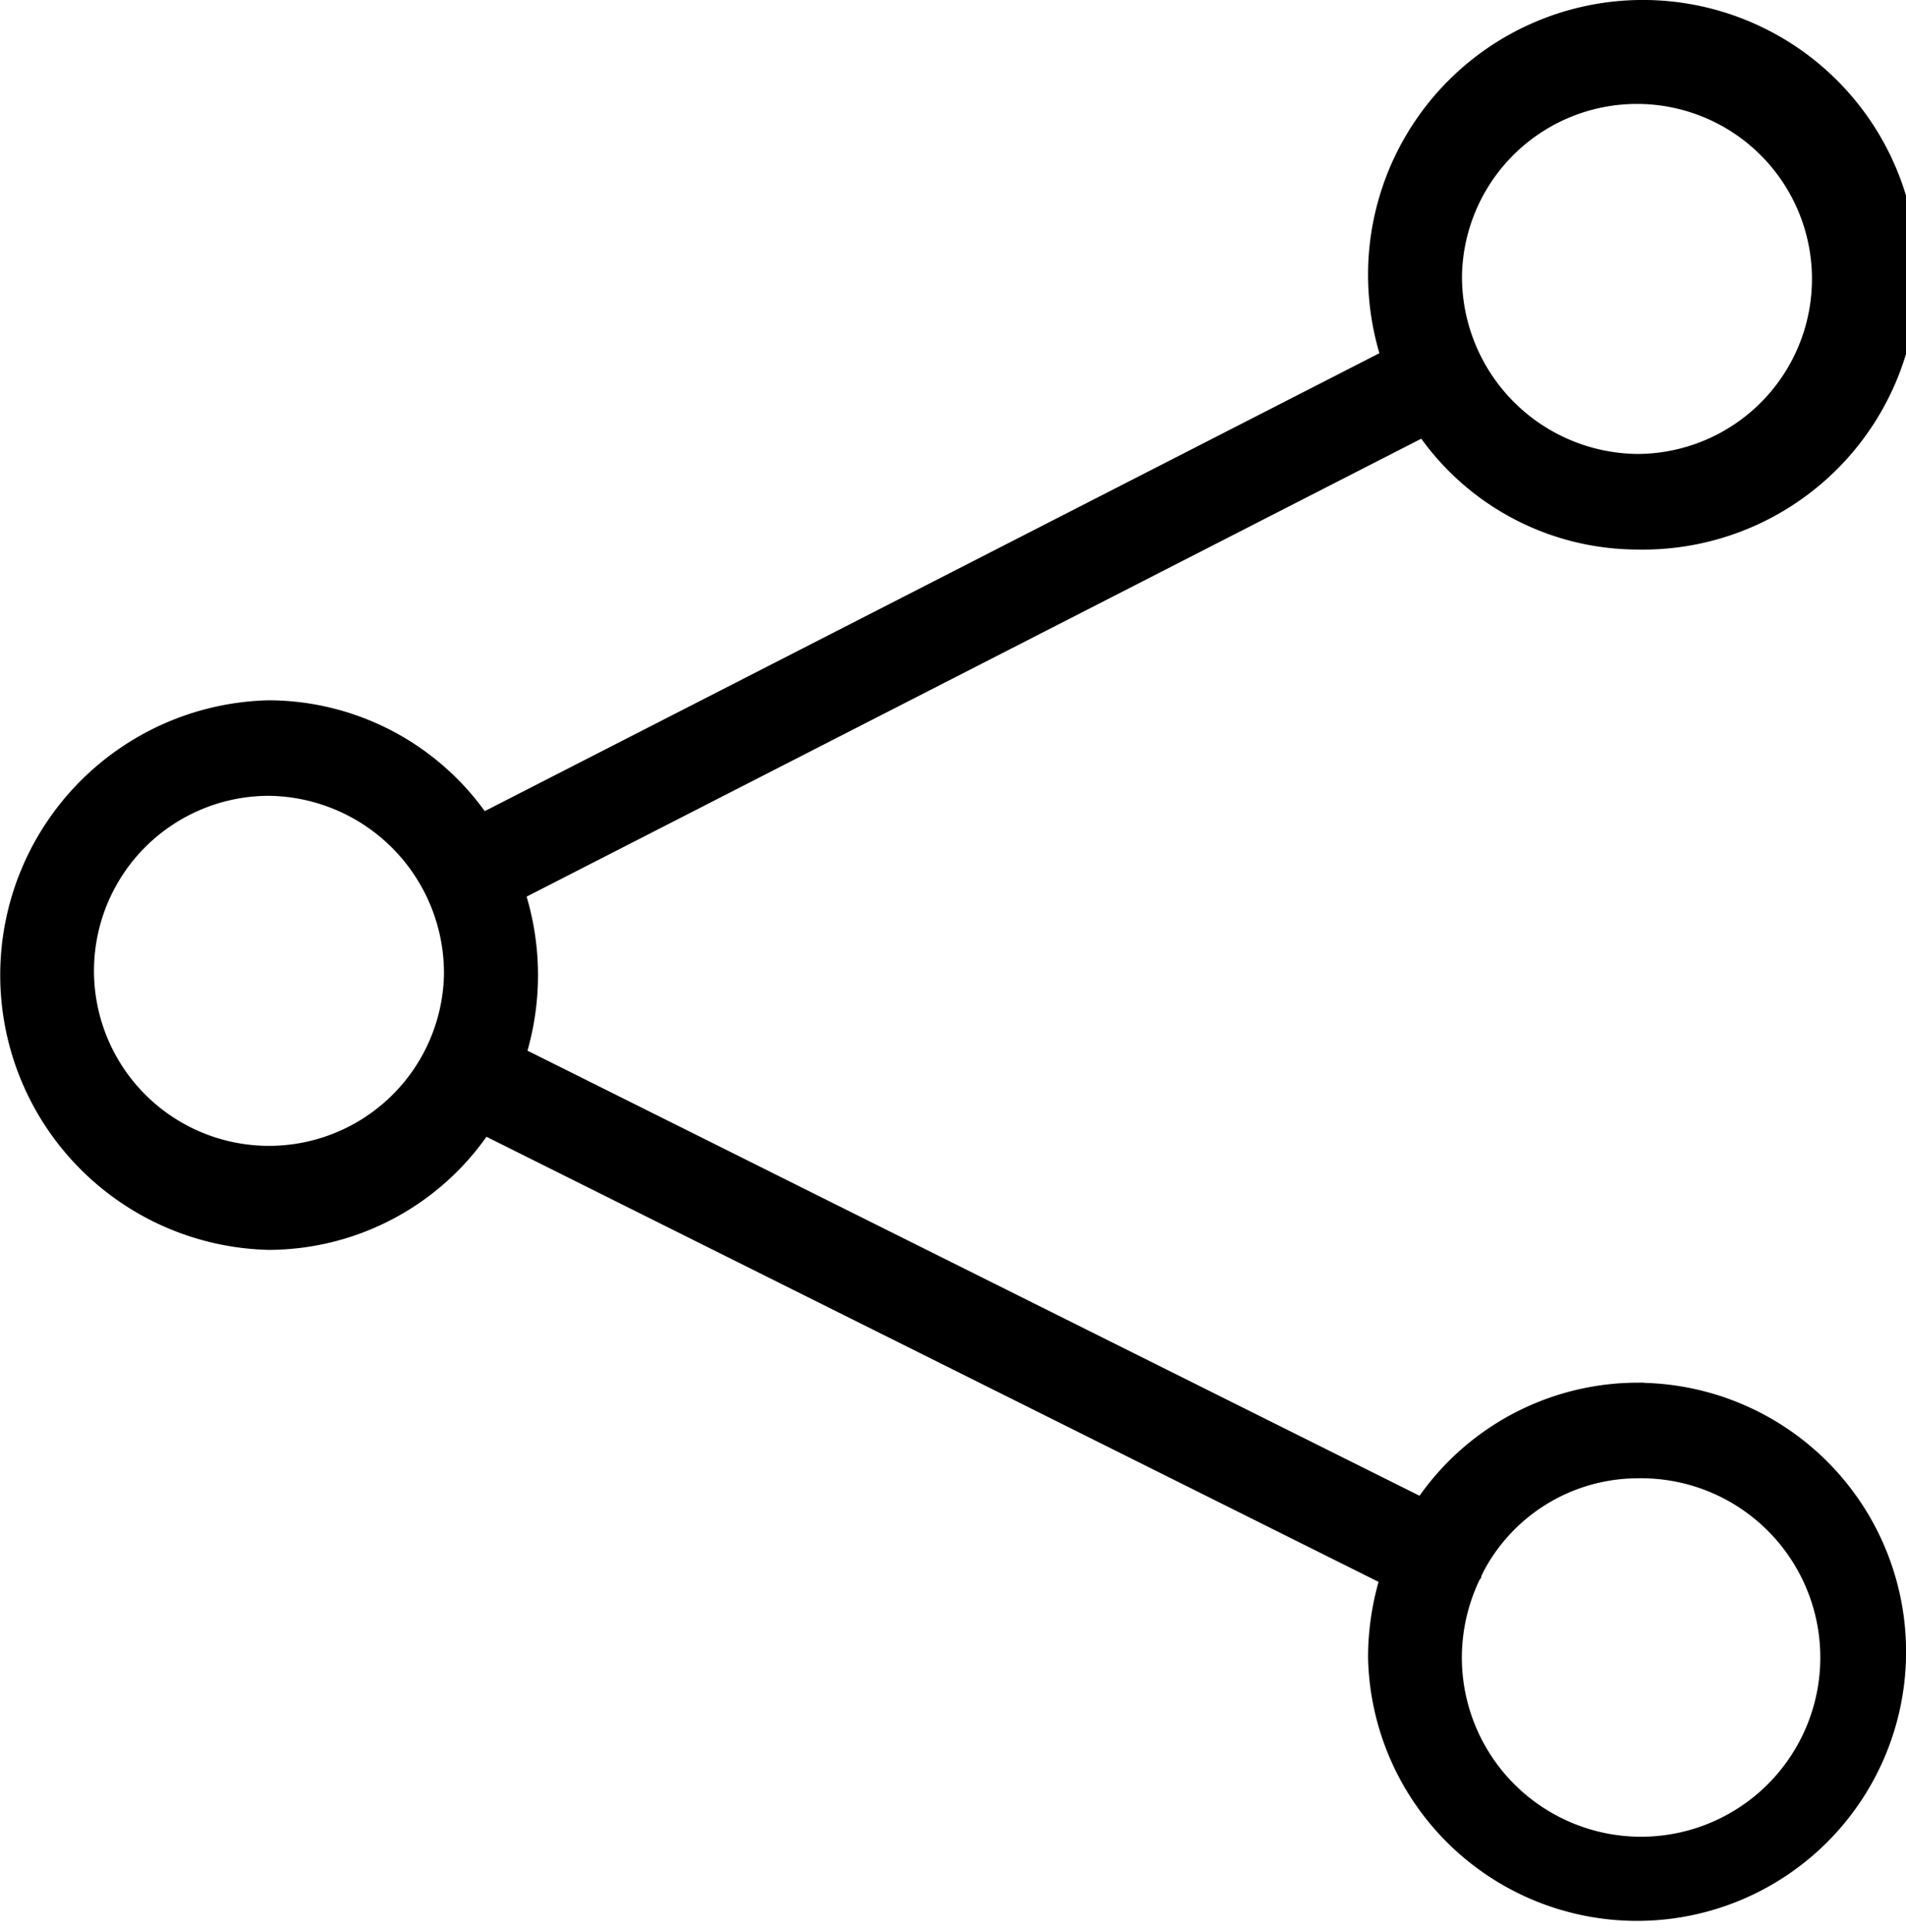 <svg xmlns="http://www.w3.org/2000/svg" width="40.678" height="41.237" viewBox="0 0 40.678 41.237">
    <g data-name="Group 55">
        <path data-name="Path 14" d="M806.422 201.778a5.459 5.459 0 0 0-4.556 2.485l-19.423-9.691a5.649 5.649 0 0 0-.02-3.543l19.477-9.969a5.454 5.454 0 0 0 4.523 2.438 5.615 5.615 0 1 0-5.49-5.614 5.685 5.685 0 0 0 .294 1.8l-19.476 9.969a5.46 5.46 0 0 0-4.524-2.438 5.616 5.616 0 0 0 0 11.229 5.46 5.46 0 0 0 4.557-2.485l19.424 9.691a5.688 5.688 0 0 0-.275 1.745 5.492 5.492 0 1 0 5.49-5.615zm-3.984-23.894a3.985 3.985 0 1 1 3.984 4.074 4.034 4.034 0 0 1-3.984-4.074zm-21.227 14.944a3.985 3.985 0 1 1-3.985-4.074 4.034 4.034 0 0 1 3.985 4.074zm21.629 12.794.008-.012v-.012a3.979 3.979 0 0 1 3.571-2.279 4.075 4.075 0 1 1-3.984 4.074 4.112 4.112 0 0 1 .405-1.771z" style="stroke:#000;stroke-miterlimit:10;stroke-width:.5px" transform="translate(-771.486 -172.02)"/>
    </g>
</svg>
